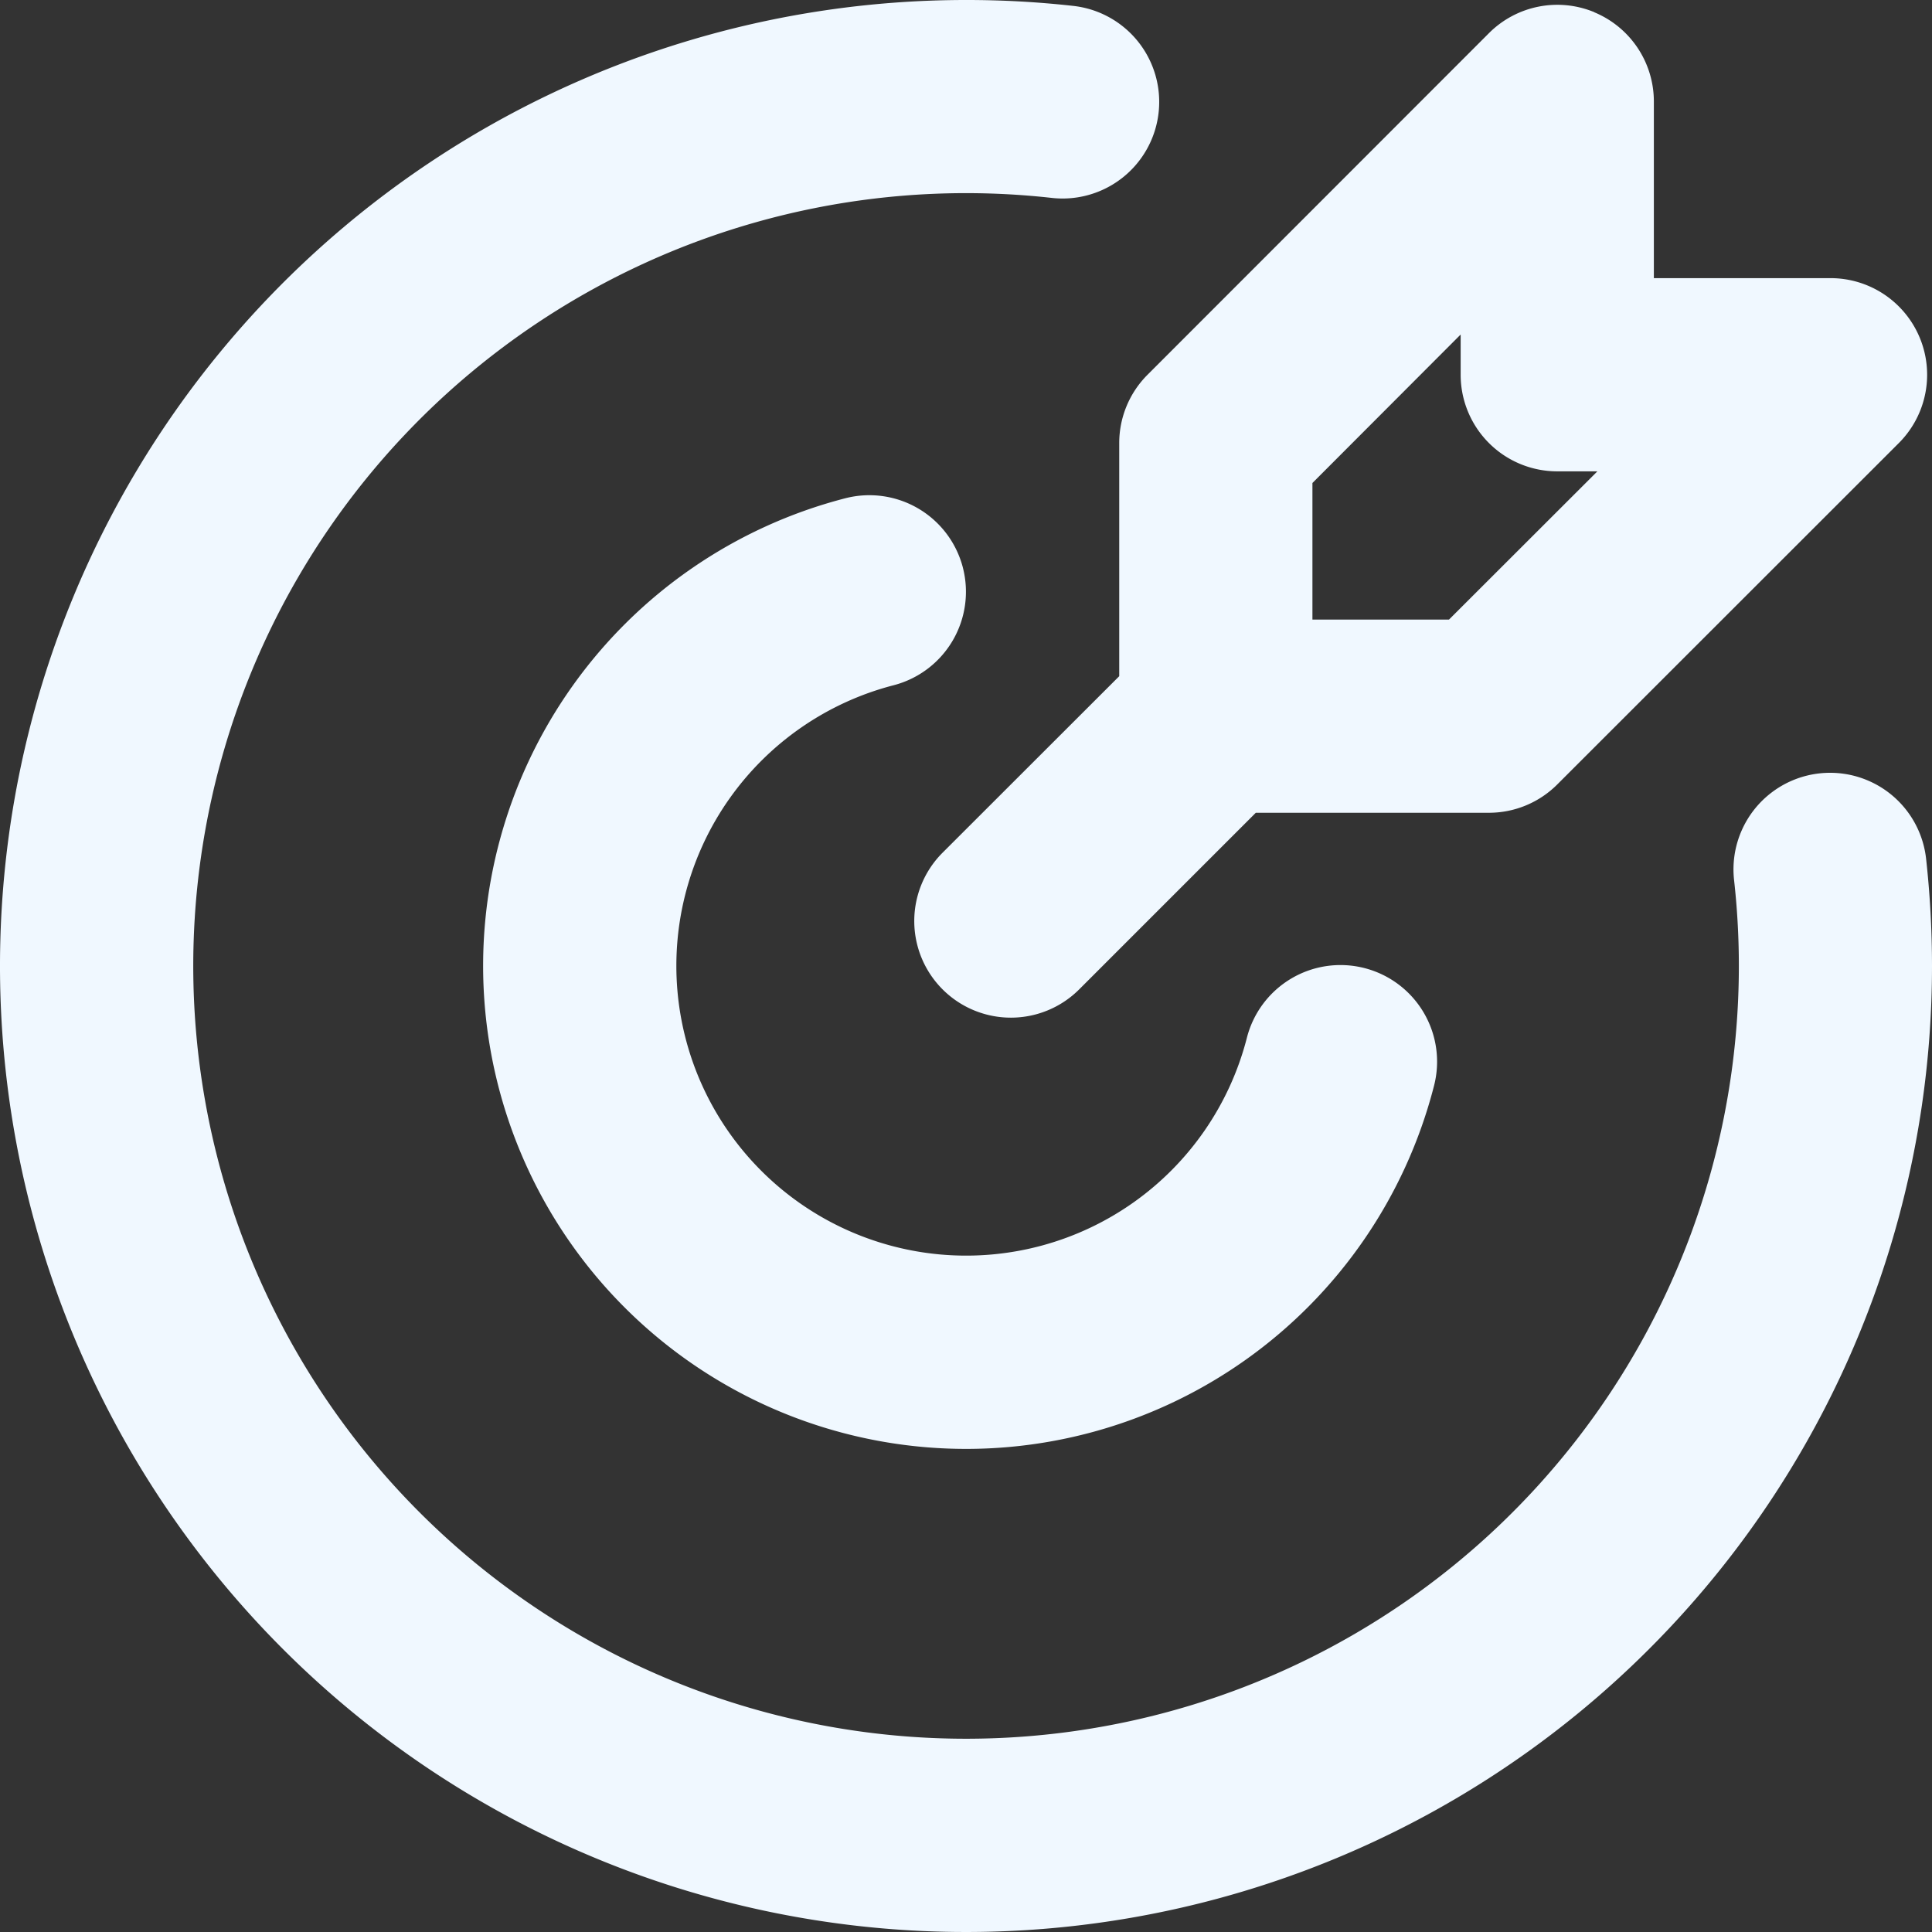 <svg xmlns="http://www.w3.org/2000/svg" width="116" height="116" viewBox="0 0 116 116"><rect x="0" y="0" width="116" height="116" fill="#333333" stroke="none"/><g transform="translate(-1326 -4186)"><path d="M60,2a57.634,57.634,0,0,1,6.438.354,5.8,5.8,0,1,1-1.276,11.53,46.4,46.4,0,1,0,40.954,40.954,5.8,5.8,0,1,1,11.53-1.276A59.049,59.049,0,0,1,118,60,58,58,0,1,1,60,2m-.186,34.087a5.8,5.8,0,0,1-4.17,7.059,17.4,17.4,0,1,0,21.21,21.206,5.8,5.8,0,1,1,11.231,2.9A29,29,0,1,1,52.746,31.918a5.8,5.8,0,0,1,7.069,4.169M97.723,2.737A5.8,5.8,0,0,1,101.3,8.09V18.7H111.91a5.8,5.8,0,0,1,4.1,9.9L95.5,49.1a5.8,5.8,0,0,1-4.1,1.7h-14L66.8,61.4A5.8,5.8,0,1,1,58.591,53.2L69.2,42.6v-14a5.8,5.8,0,0,1,1.7-4.1L91.4,3.989a5.8,5.8,0,0,1,6.322-1.259M89.7,22.085,80.8,31v8.2H89l8.909-8.9H95.5a5.8,5.8,0,0,1-5.8-5.8Z" transform="translate(1324 4184)" fill="#f0f8ff"/></g></svg>